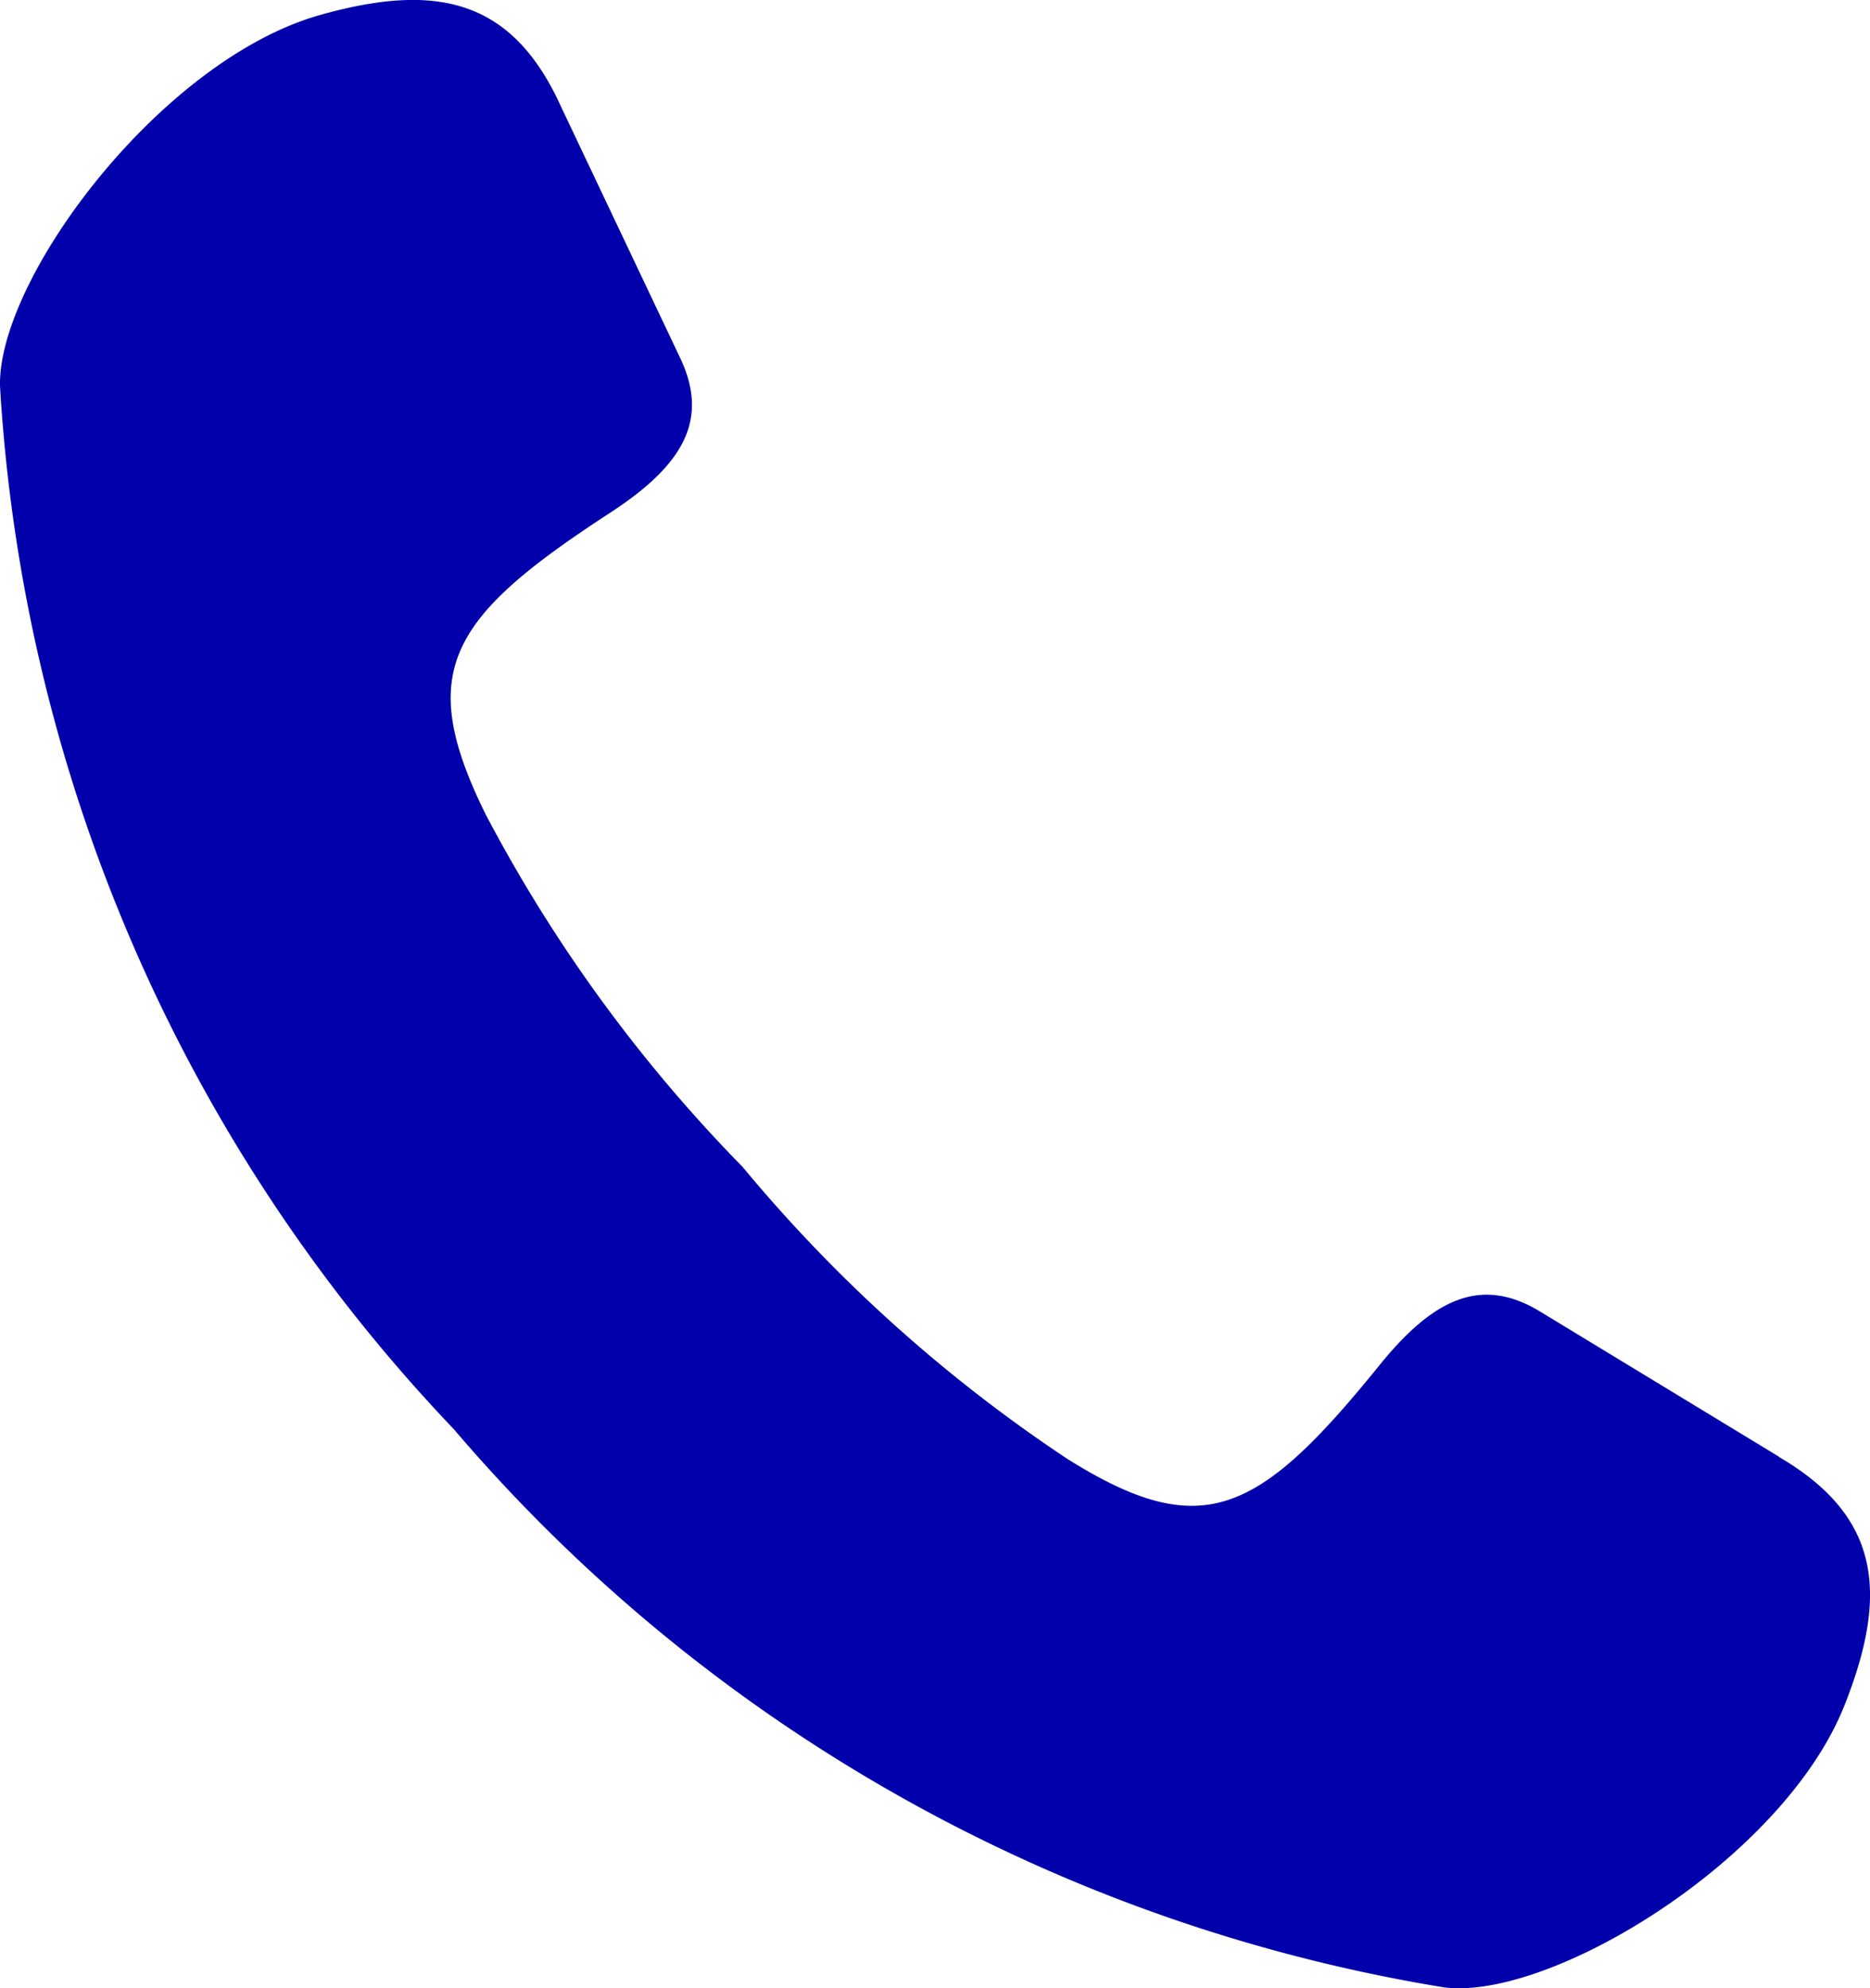 <svg data-name="グループ 18" xmlns="http://www.w3.org/2000/svg" width="25" height="26.57" viewBox="0 0 25 26.57"><defs><clipPath id="a"><path data-name="長方形 66" fill="#0200ab" d="M0 0h25v26.57H0z"/></clipPath></defs><g data-name="グループ 17" clip-path="url(#a)"><path data-name="パス 42" d="M23.783 19.469l-3.192-1.939c-.777-.472-1.415-.192-2.152.72-1.619 2-2.373 2.376-4.175 1.245a20.035 20.035 0 01-4.337-3.9 20.035 20.035 0 01-3.436-4.714C5.55 8.97 6 8.258 8.157 6.853c.983-.64 1.326-1.245.937-2.067l-1.6-3.374C6.84-.022 5.823-.234 4.28.2 2.151.8-.029 3.719 0 5.158A22.071 22.071 0 006.066 19.1a22.07 22.07 0 0013.242 7.462c1.429.177 4.535-1.714 5.351-3.77.591-1.49.484-2.524-.875-3.319" fill="#0200ab"/></g></svg>